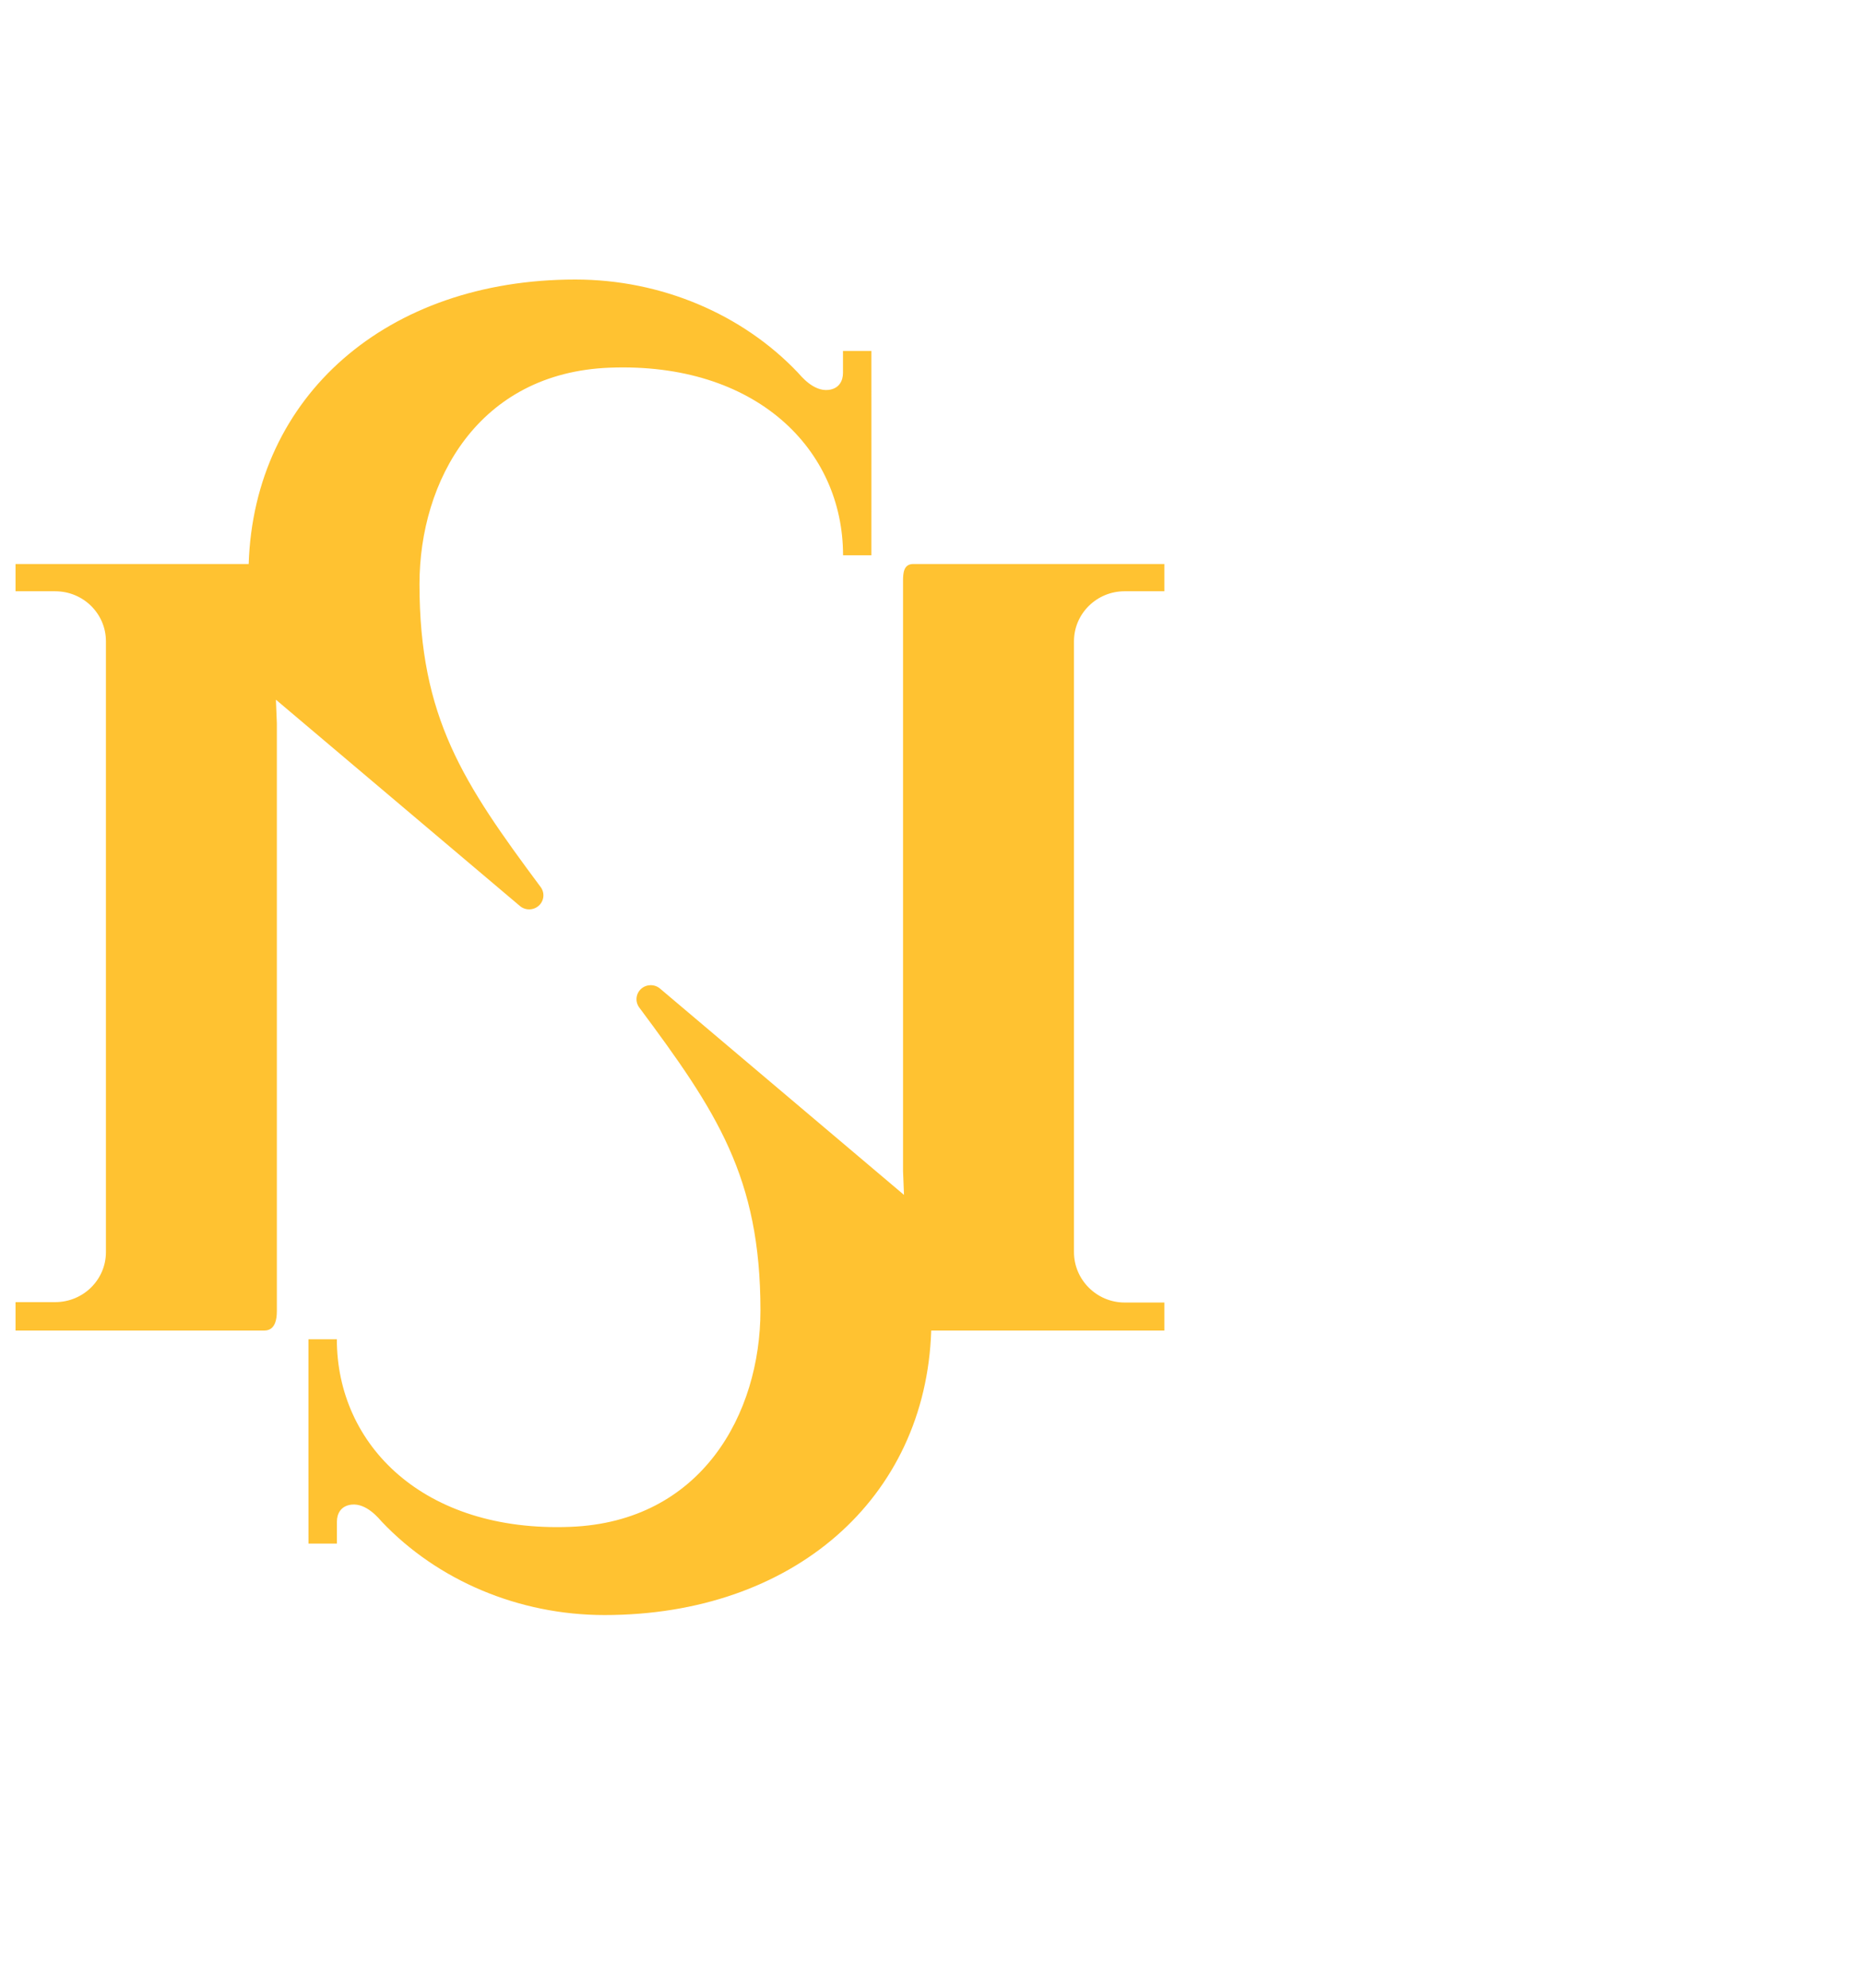 <?xml version="1.0" encoding="UTF-8"?>
<svg width="120px" height="128px" viewBox="0 0 120 128" version="1.1" xmlns="http://www.w3.org/2000/svg" xmlns:xlink="http://www.w3.org/1999/xlink">
    <!-- Generator: sketchtool 52.3 (67297) - http://www.bohemiancoding.com/sketch -->
    <title>A4D40B96-E100-430F-95DA-3C65377465CB</title>
    <desc>Created with sketchtool.</desc>
    <g id="UI-kit" stroke="none" stroke-width="1" fill="none" fill-rule="evenodd">
        <g transform="translate(-103, -3896)" fill="#FFC231" id="Group-31">
            <g transform="translate(103, 3896)">
                <path d="M56.129,22.598 C56.134,22.692 56.129,35.758 56.129,35.758 L54.303,35.758 C54.303,28.93 48.694,23.315 39.269,23.677 C30.813,24.001 27.02,30.955 27.02,37.616 C27.02,46.212 29.84,50.421 34.824,57.12 C35.1,57.491 35.049,58.009 34.707,58.319 C34.363,58.631 33.839,58.64 33.486,58.339 L17.772,45.056 L17.833,46.586 L17.833,84.43 C17.833,85.754 17.141,85.681 16.89,85.681 L1,85.681 L1,83.849 L3.56,83.849 C5.362,83.849 6.823,82.407 6.823,80.628 L6.823,41.294 C6.823,39.516 5.362,38.075 3.56,38.075 L1,38.075 L1,36.319 L16.018,36.319 C16.367,25.497 24.919,18 37.063,18 C42.606,18 47.831,20.241 51.401,24.001 C51.559,24.168 52.38,25.225 53.367,25.108 C54.067,25.026 54.298,24.502 54.298,24.018 L54.298,22.598 L56.129,22.598 Z M72.44,83.875 L75,83.875 L75,85.681 L59.982,85.681 C59.633,96.501 51.081,104 38.937,104 C33.396,104 28.169,101.758 24.599,97.997 C24.441,97.83 23.62,96.773 22.633,96.89 C21.933,96.974 21.702,97.498 21.702,97.982 L21.702,99.4 L19.871,99.4 C19.866,99.308 19.869,86.241 19.869,86.241 L21.697,86.241 C21.697,93.07 27.304,98.684 36.731,98.321 C45.187,97.997 48.982,91.043 48.982,84.384 C48.982,75.788 46.162,71.579 41.176,64.878 C40.9,64.507 40.951,63.991 41.293,63.679 C41.637,63.369 42.161,63.359 42.514,63.659 L58.228,76.944 L58.167,75.414 L58.167,37.399 C58.167,36.9 58.206,36.319 58.825,36.319 L75,36.319 L75,38.074 L72.44,38.074 C70.638,38.074 69.177,39.517 69.177,41.295 L69.177,42.15 L69.177,79.849 L69.177,80.629 C69.177,82.407 70.638,83.875 72.44,83.875 Z" id="Combined-Shape-Copy-3"></path>
            </g>
        </g>
    </g>
</svg>